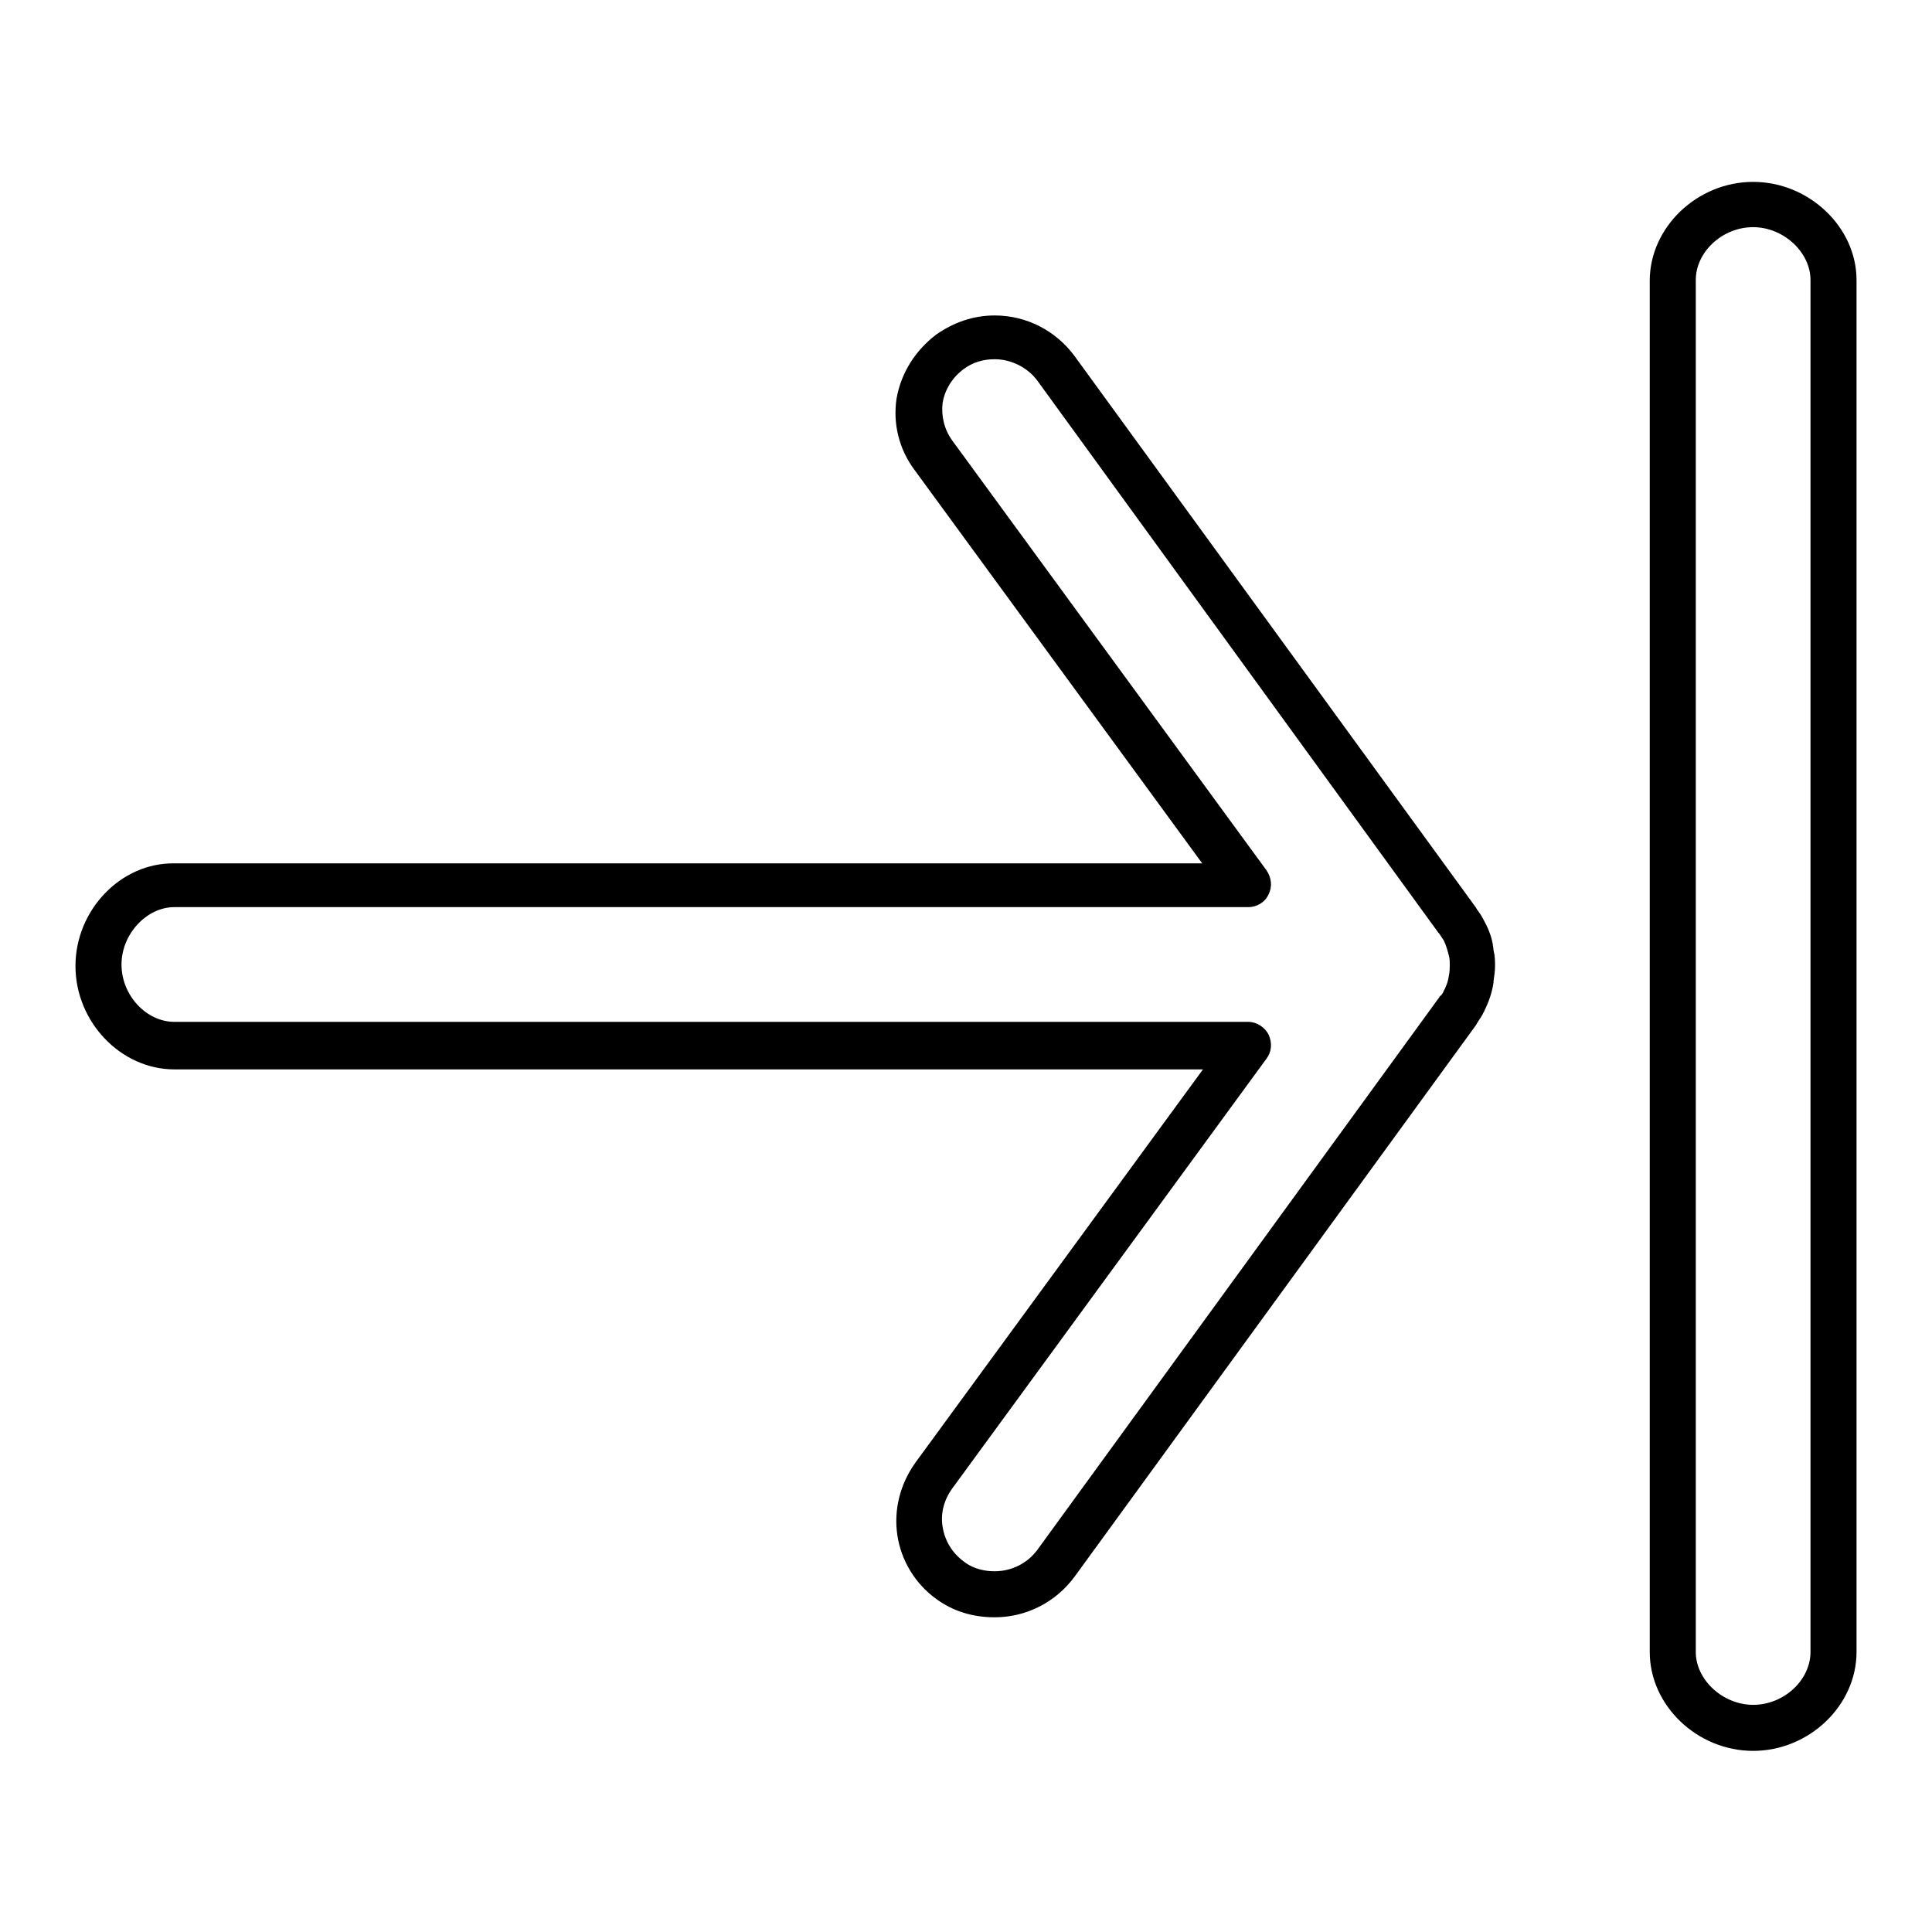 <?xml version="1.0" encoding="utf-8"?>
<!-- Svg Vector Icons : http://www.onlinewebfonts.com/icon -->
<!DOCTYPE svg PUBLIC "-//W3C//DTD SVG 1.1//EN" "http://www.w3.org/Graphics/SVG/1.1/DTD/svg11.dtd">
<svg version="1.1" xmlns="http://www.w3.org/2000/svg" xmlns:xlink="http://www.w3.org/1999/xlink" x="0px" y="0px" viewBox="0 0 256 256" enable-background="new 0 0 256 256" xml:space="preserve">
<g><g><g><g><path fill="#000000" d="M196.7,122.1c-0.3-0.6-0.6-1.1-1-1.6c0-0.1-0.1-0.1-0.1-0.2l-53.2-73.1c-2.5-3.4-6.4-5.4-10.6-5.4c-2.8,0-5.4,0.9-7.7,2.5c-2.8,2.1-4.7,5.1-5.3,8.5c-0.5,3.3,0.3,6.7,2.4,9.5l38.1,52.1H23.1C16,114.3,10,120.6,10,128s6,13.7,13.1,13.7h136.3l-38.1,52.1c-2,2.8-2.9,6.2-2.4,9.6c0.5,3.4,2.4,6.5,5.2,8.5c2.2,1.6,4.8,2.4,7.7,2.4c4.2,0,8.1-2,10.6-5.4l53.2-73.1c0-0.1,0.1-0.1,0.1-0.2c0.3-0.5,0.7-1,0.9-1.5c0,0,0.1-0.1,0.1-0.2c0.6-1.2,1-2.4,1.2-3.7c0,0,0-0.1,0-0.2c0.1-0.7,0.2-1.3,0.2-2c0-0.6,0-1.3-0.2-2.1C197.8,124.6,197.4,123.4,196.7,122.1z M192,129.2c-0.1,0.7-0.3,1.4-0.7,2.1c0,0,0,0,0,0c-0.1,0.3-0.3,0.6-0.5,0.7c-0.1,0.1-0.1,0.2-0.2,0.3l-53.1,73c-1.3,1.8-3.4,2.9-5.7,2.9c-1.1,0-2.7-0.2-4.1-1.3c-1.5-1.1-2.5-2.7-2.8-4.6c-0.3-1.8,0.2-3.6,1.3-5.1l41.6-56.9c0.7-0.9,0.8-2.1,0.3-3.2c-0.5-1-1.6-1.7-2.7-1.7H23.1c-3.7,0-7-3.5-7-7.6c0-4,3.3-7.6,7-7.6h142.3c1.1,0,2.2-0.6,2.7-1.7c0.5-1,0.4-2.2-0.3-3.2l-41.6-56.9c-1.1-1.5-1.5-3.3-1.3-5c0.3-1.8,1.3-3.4,2.8-4.5c1.2-0.9,2.6-1.3,4.1-1.3c2.2,0,4.4,1.1,5.7,2.9l53.1,73.1c0,0,0.1,0.1,0.1,0.1c0.2,0.3,0.4,0.6,0.6,0.9c0.3,0.6,0.5,1.3,0.7,2.1c0.1,0.4,0.1,0.7,0.1,1.1C192.1,128.3,192.1,128.7,192,129.2z"/><path fill="#000000" d="M232.3,24.1c-7.4,0-13.7,6-13.7,13.1v181.7c0,7.1,6.3,13.1,13.7,13.1c7.4,0,13.7-6,13.7-13.1V37.1C246,30.1,239.7,24.1,232.3,24.1z M239.9,218.9c0,3.7-3.5,7-7.6,7c-4,0-7.6-3.3-7.6-7V37.1c0-3.7,3.5-7,7.6-7c4,0,7.6,3.3,7.6,7V218.9z"/></g></g><g></g><g></g><g></g><g></g><g></g><g></g><g></g><g></g><g></g><g></g><g></g><g></g><g></g><g></g><g></g></g></g>
</svg>